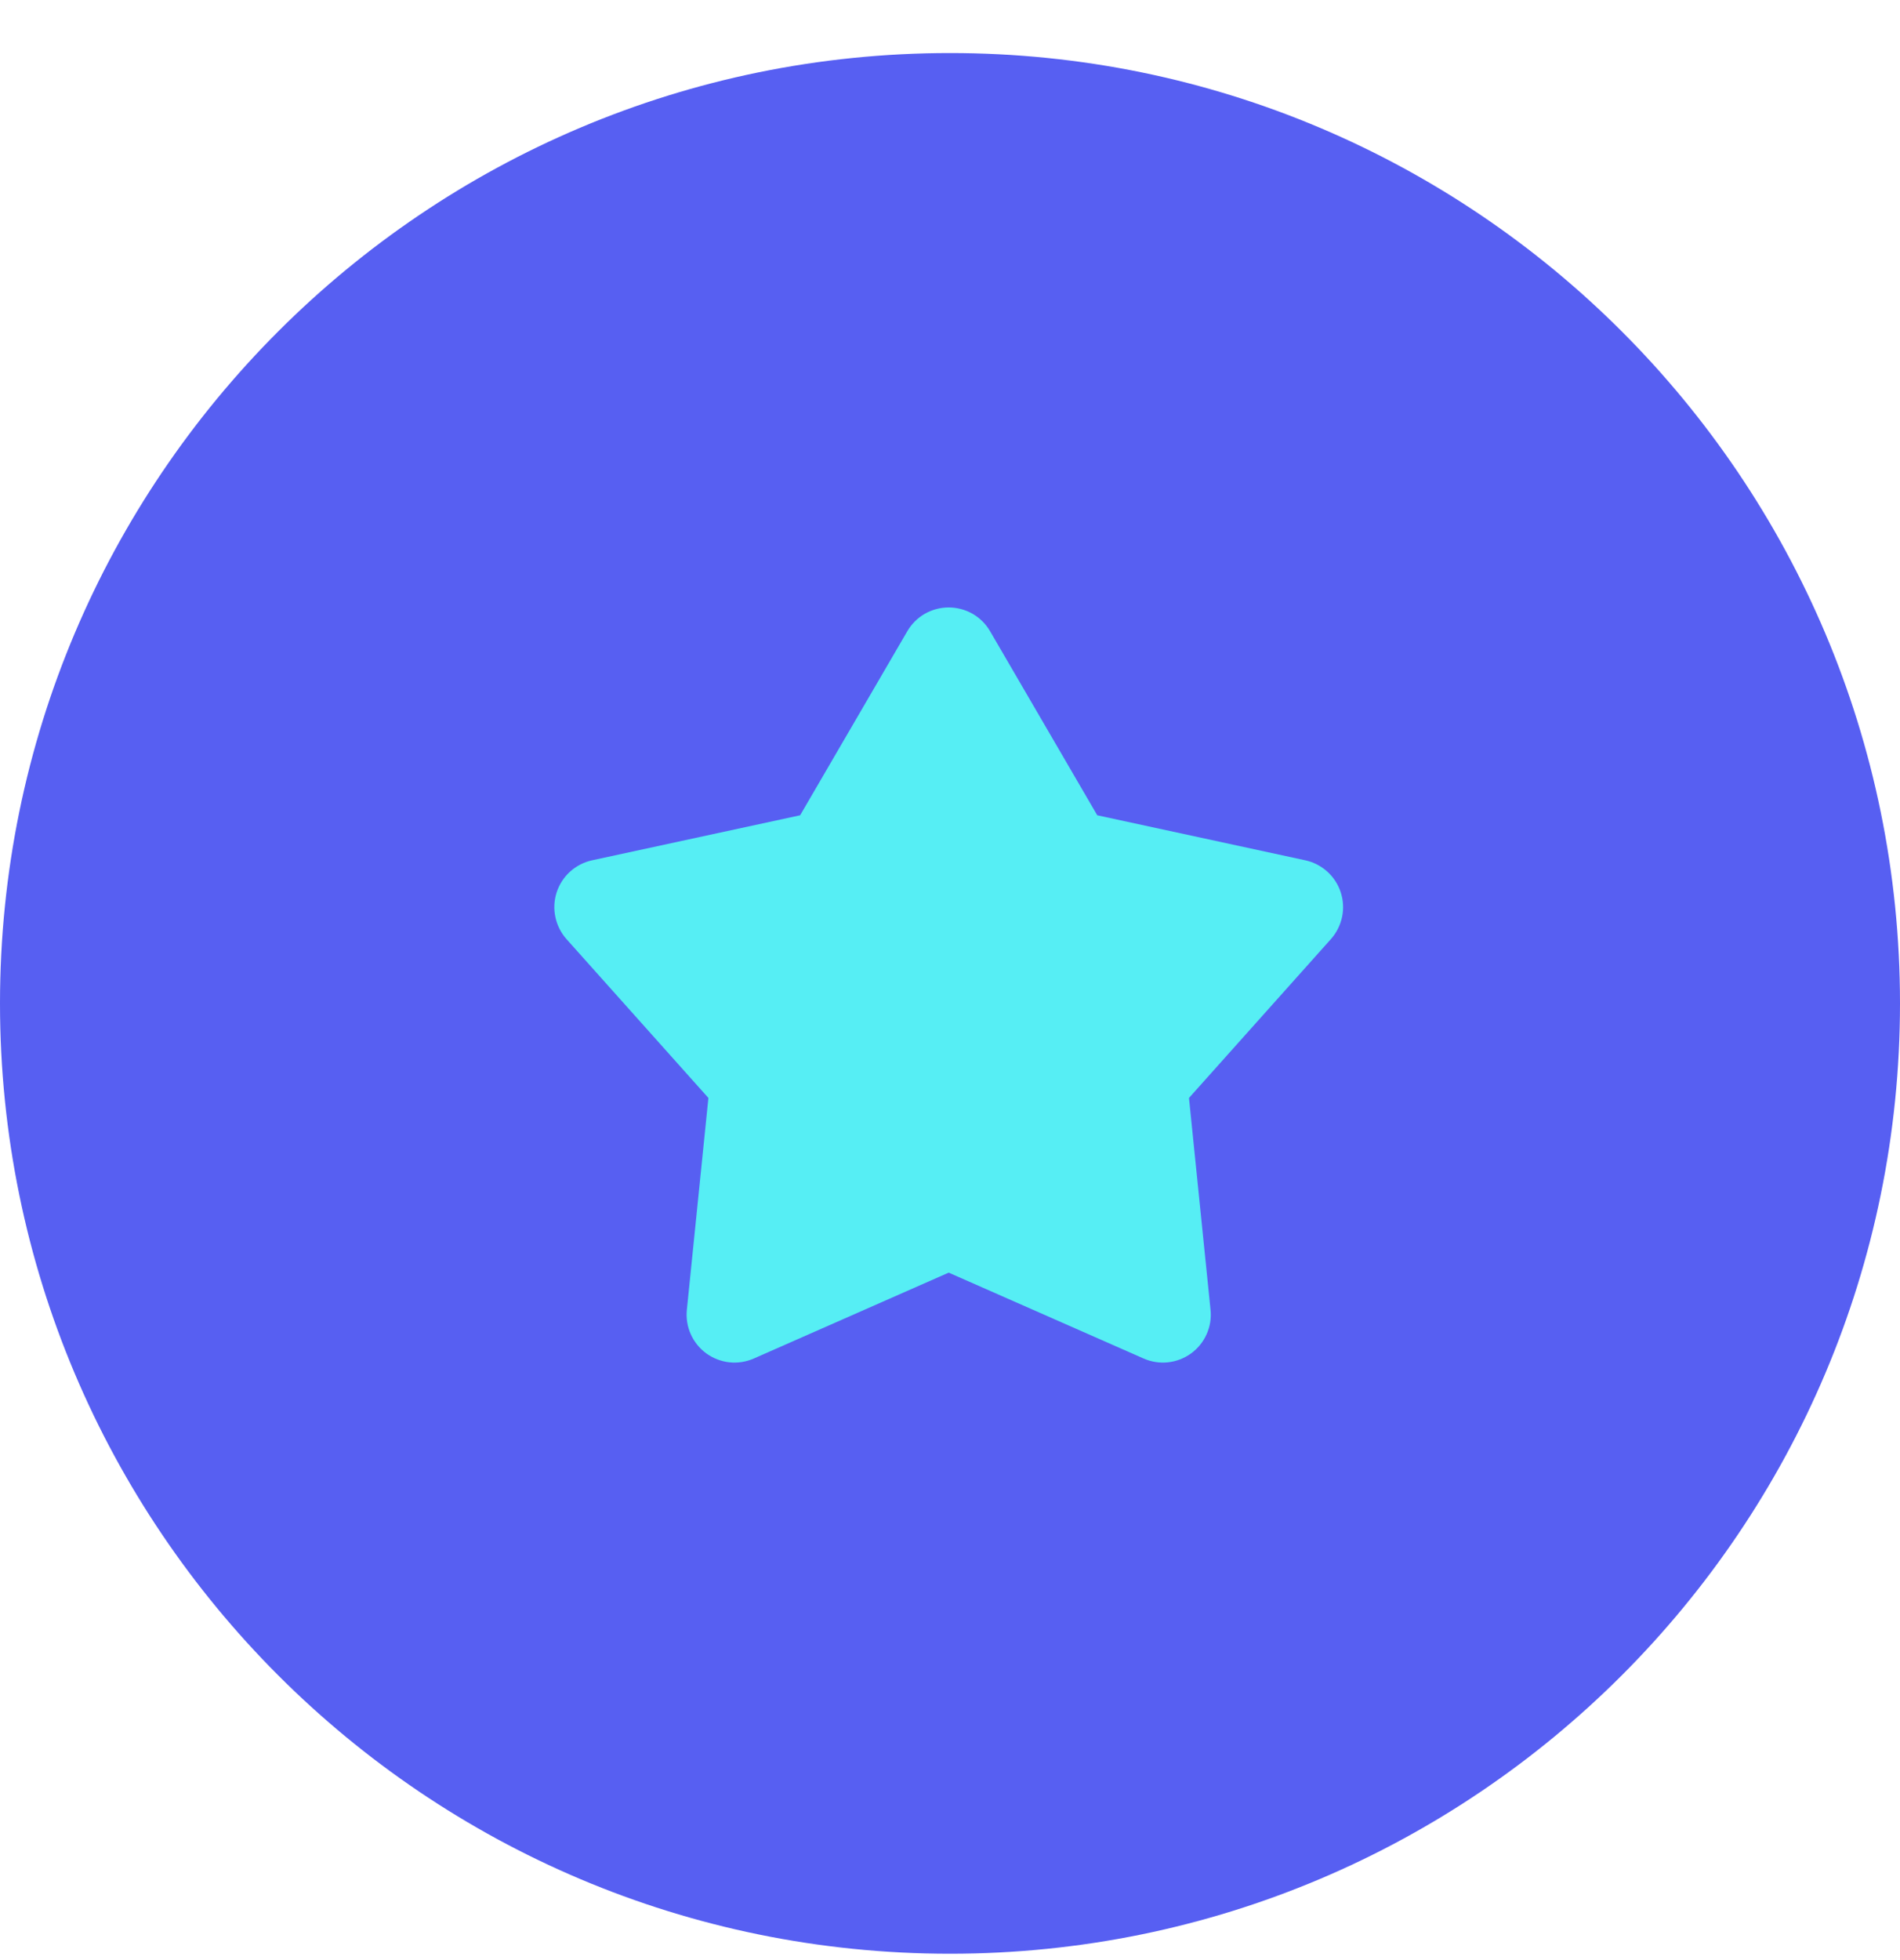 <svg xmlns="http://www.w3.org/2000/svg" width="32" height="33" viewBox="0 0 32 33" fill="none"><path d="M16 0.893C24.837 0.893 32 8.056 32 16.893C32 25.729 24.837 32.893 16 32.893C7.163 32.893 0 25.729 0 16.893C0 8.056 7.163 0.893 16 0.893Z" fill="#575FF2"></path><path fill-rule="evenodd" clip-rule="evenodd" d="M15.28 10.629L13.476 13.726L9.972 14.484C9.834 14.514 9.706 14.58 9.601 14.675C9.497 14.769 9.419 14.89 9.375 15.024C9.332 15.159 9.324 15.302 9.354 15.44C9.383 15.578 9.448 15.707 9.542 15.812L11.931 18.485L11.568 22.052C11.554 22.192 11.576 22.334 11.634 22.463C11.692 22.592 11.783 22.704 11.897 22.787C12.011 22.869 12.146 22.921 12.286 22.936C12.427 22.951 12.568 22.928 12.698 22.871L15.978 21.426L19.259 22.871C19.388 22.928 19.53 22.951 19.67 22.936C19.811 22.921 19.945 22.869 20.059 22.787C20.174 22.704 20.264 22.592 20.322 22.463C20.38 22.334 20.403 22.192 20.388 22.052L20.025 18.485L22.414 15.812C22.508 15.707 22.573 15.578 22.603 15.44C22.632 15.302 22.625 15.159 22.581 15.024C22.538 14.89 22.459 14.769 22.355 14.675C22.25 14.58 22.122 14.514 21.984 14.484L18.48 13.726L16.676 10.629C16.605 10.506 16.503 10.405 16.381 10.334C16.258 10.264 16.119 10.227 15.978 10.227C15.837 10.227 15.698 10.264 15.575 10.334C15.453 10.405 15.351 10.506 15.28 10.629Z" fill="#56EEF4"></path></svg>